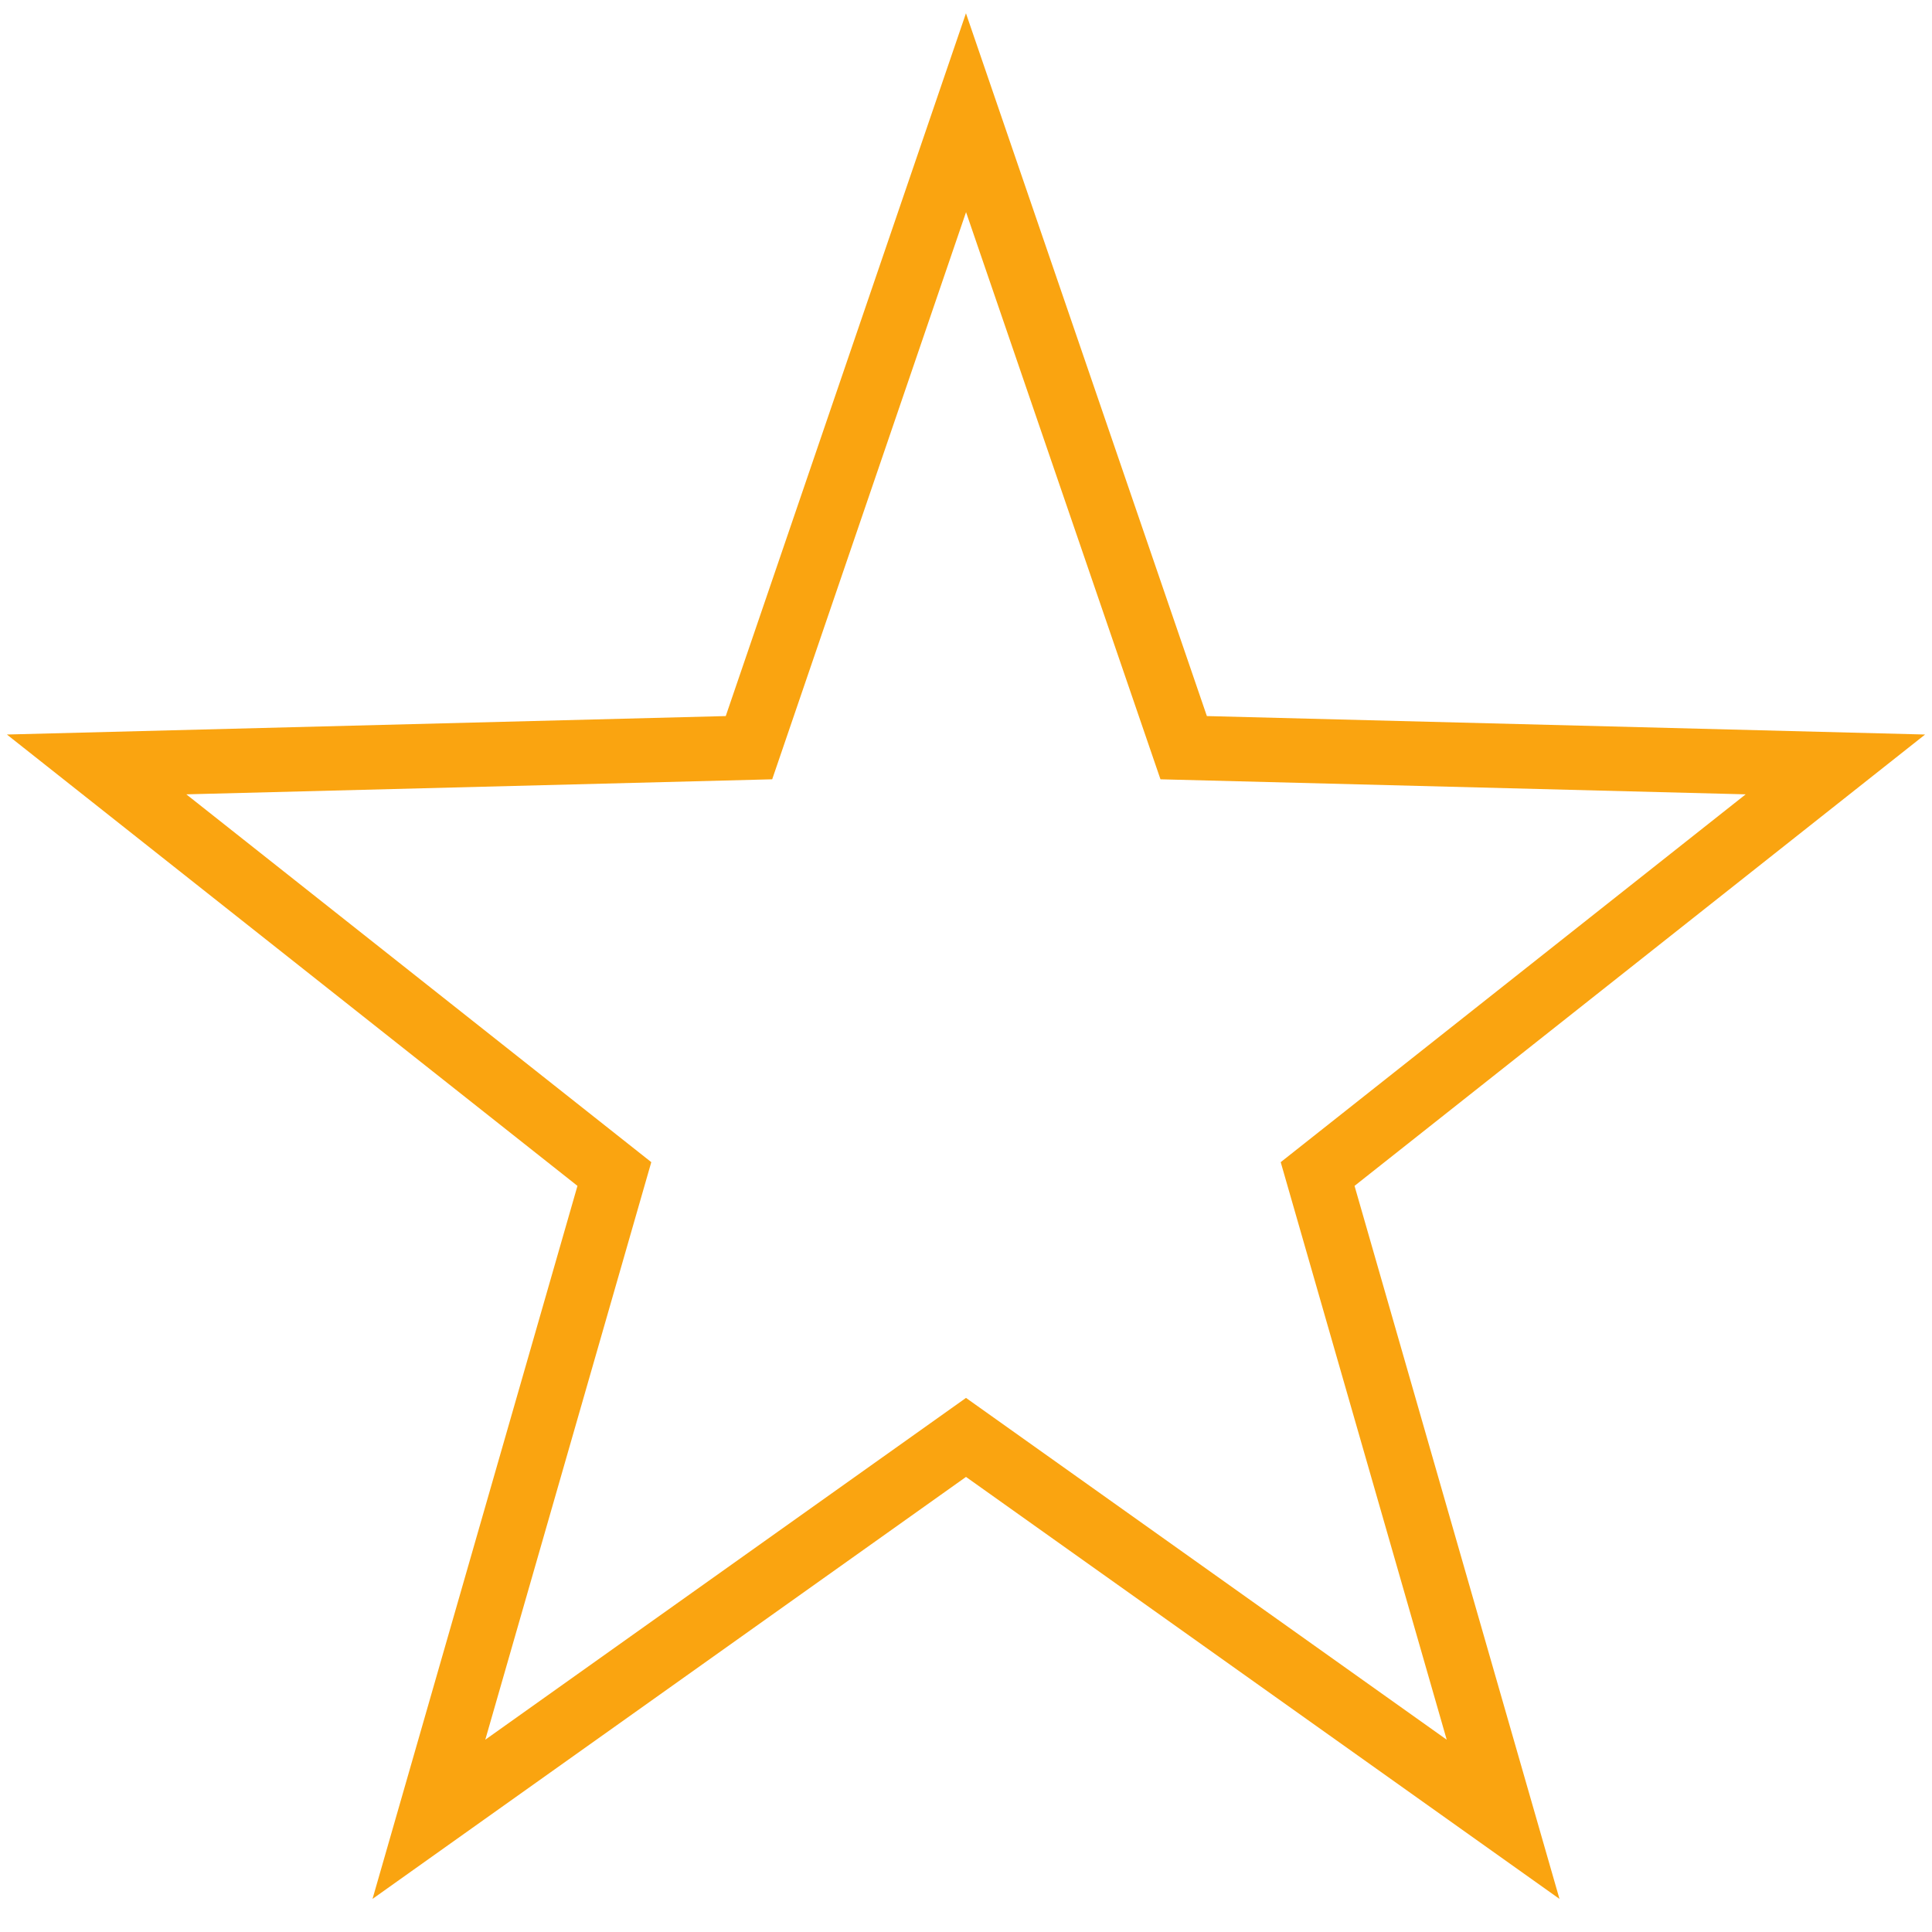<svg xmlns="http://www.w3.org/2000/svg" width="30" height="30" viewBox="0 0 30 30"><defs><style>.cls-1{fill:none;stroke:#faa410;stroke-miterlimit:10;fill-rule:evenodd;}</style></defs><g id="Star_2"><polygon class="cls-1" points="15 1.75 18.38 11.61 28.5 11.87 20.46 18.23 23.34 28.25 15 22.32 6.66 28.25 9.54 18.23 1.5 11.87 11.63 11.61 15 1.75"/></g></svg>